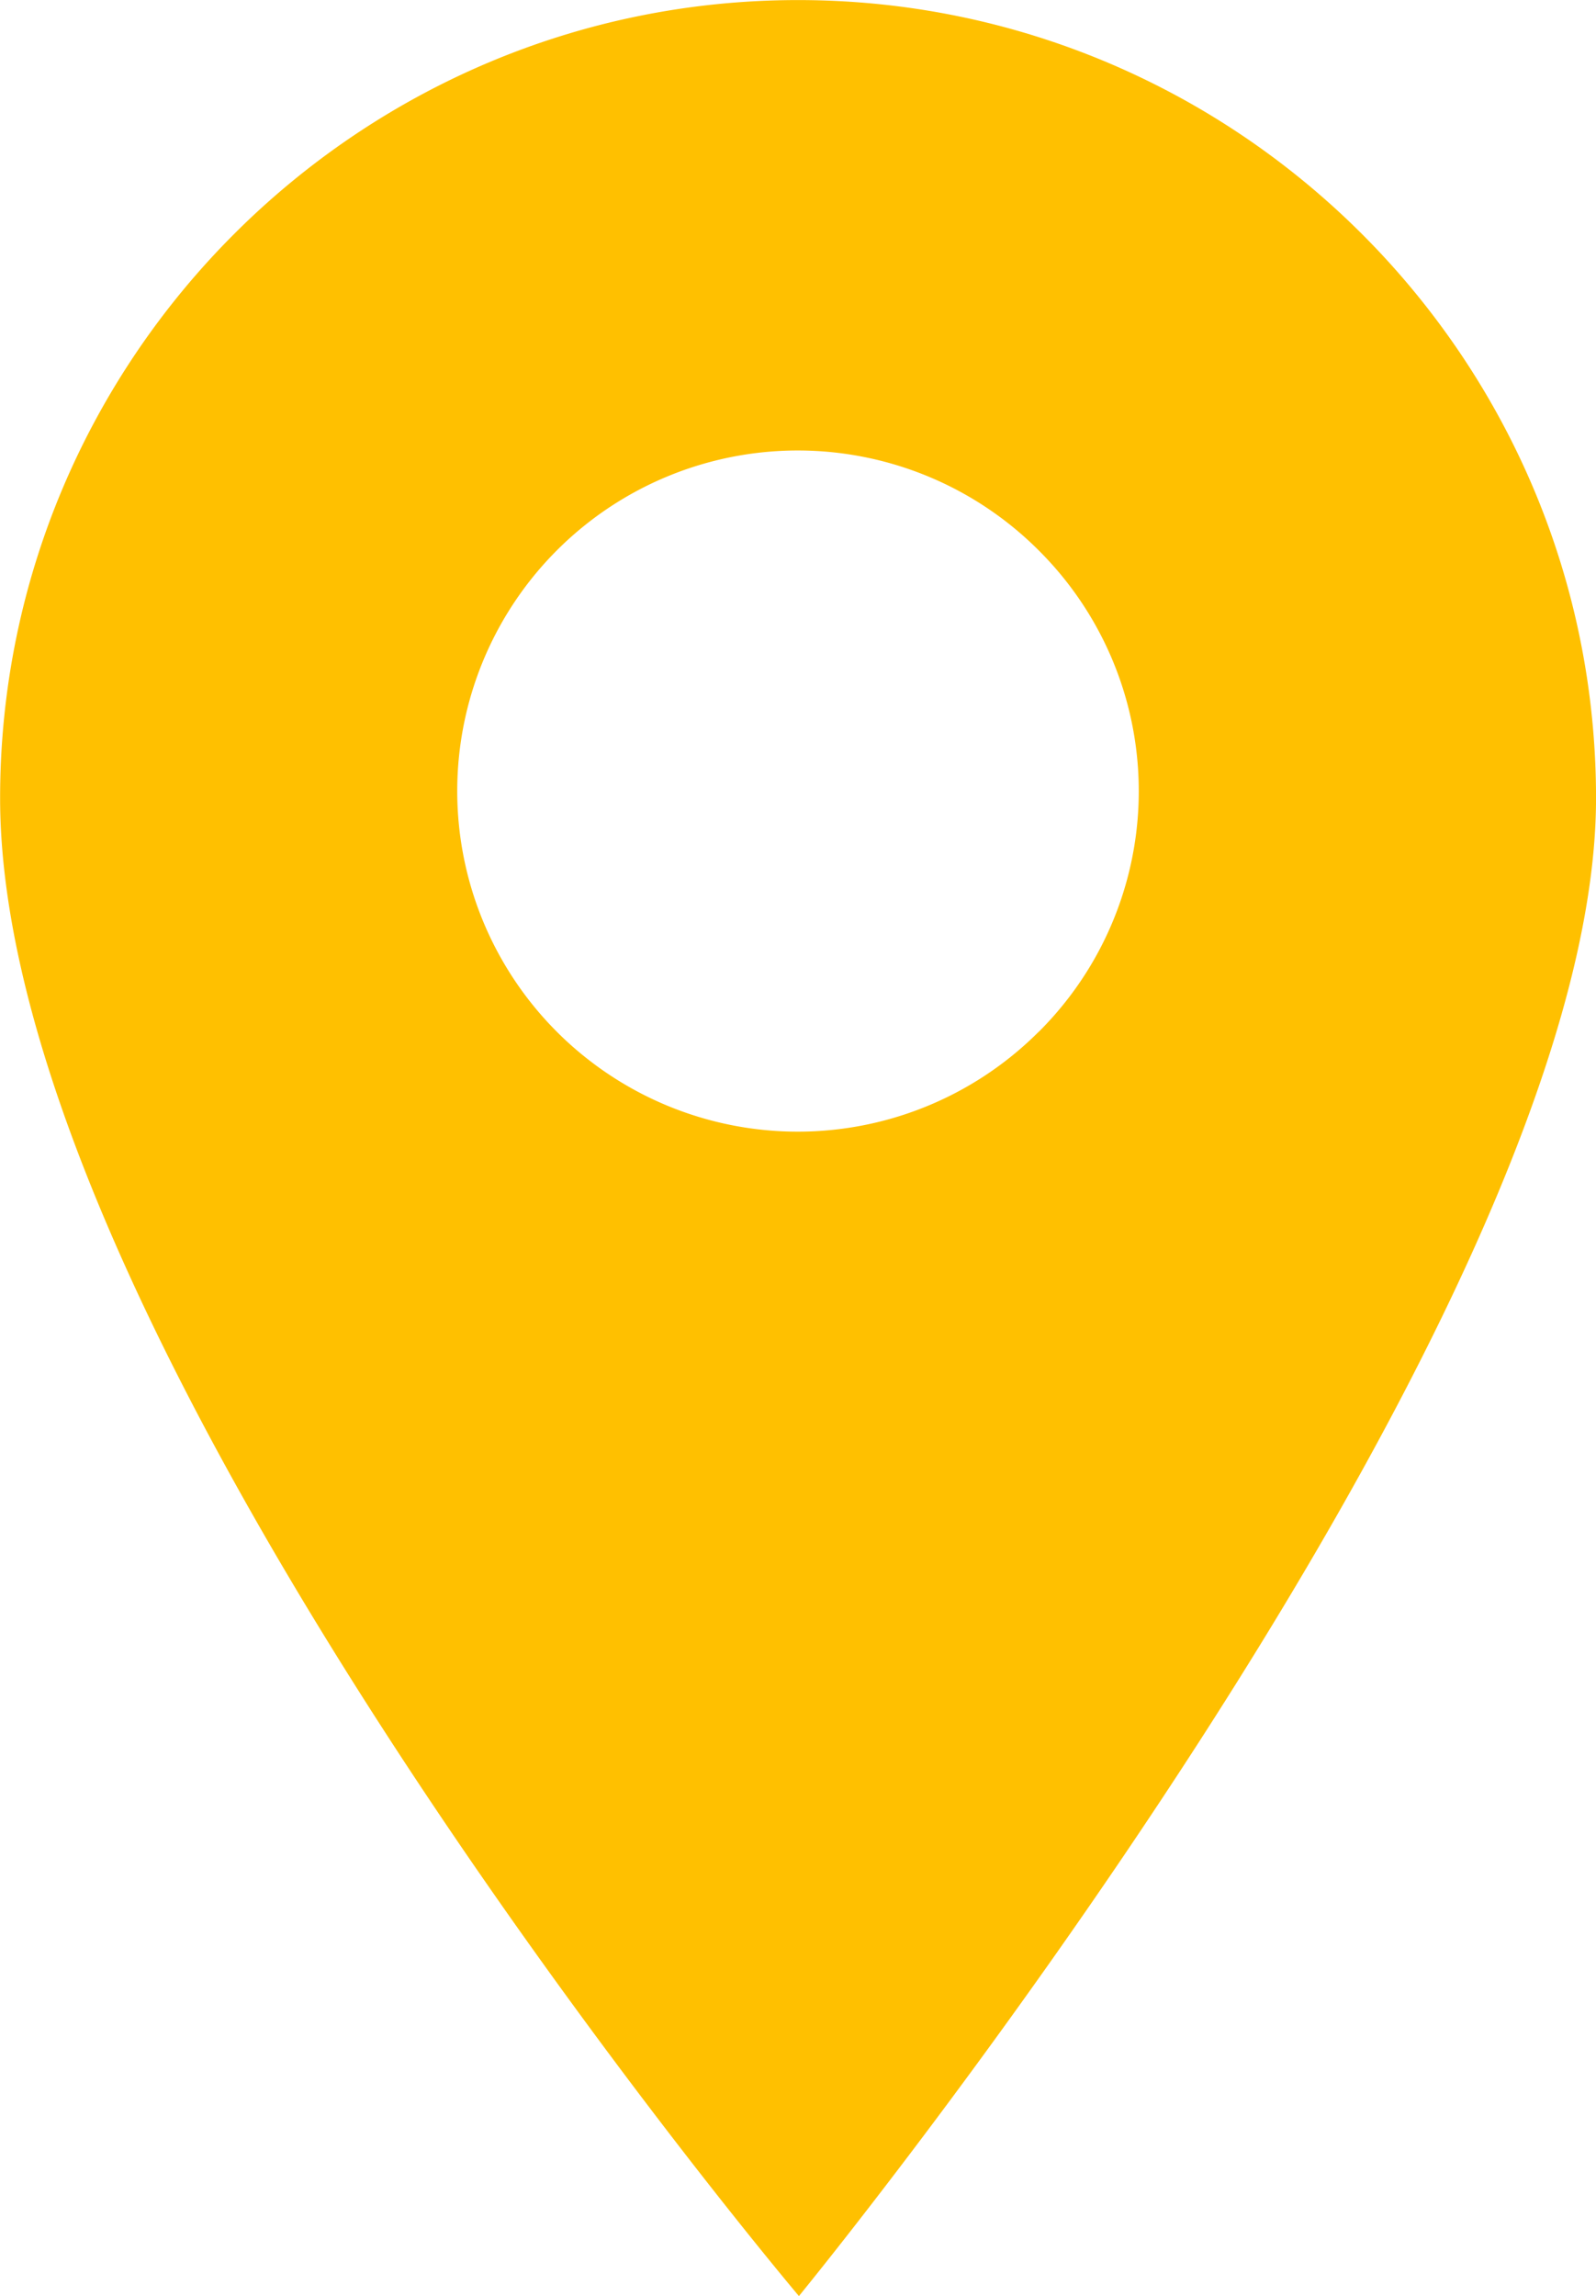 <svg id="ba25684e-ce69-4724-b494-88f2563d7434" data-name="Camada 1" xmlns="http://www.w3.org/2000/svg" viewBox="0 0 444.49 639.38"><defs><style>.e1a26a1d-9281-4e01-a2d3-4574ccf5e625{fill:#ffc000;}</style></defs><path class="e1a26a1d-9281-4e01-a2d3-4574ccf5e625" d="M335.22,21C212.67,21,113,120.68,113,243.22c0,154,222.47,417.13,222.47,417.13s222-270.68,222-417.13C557.46,120.68,457.76,21,335.22,21Zm67,287.32a94.84,94.84,0,1,1,0-134.11A94.56,94.56,0,0,1,402.27,308.3Z" transform="translate(-112.97 -20.98)"/></svg>